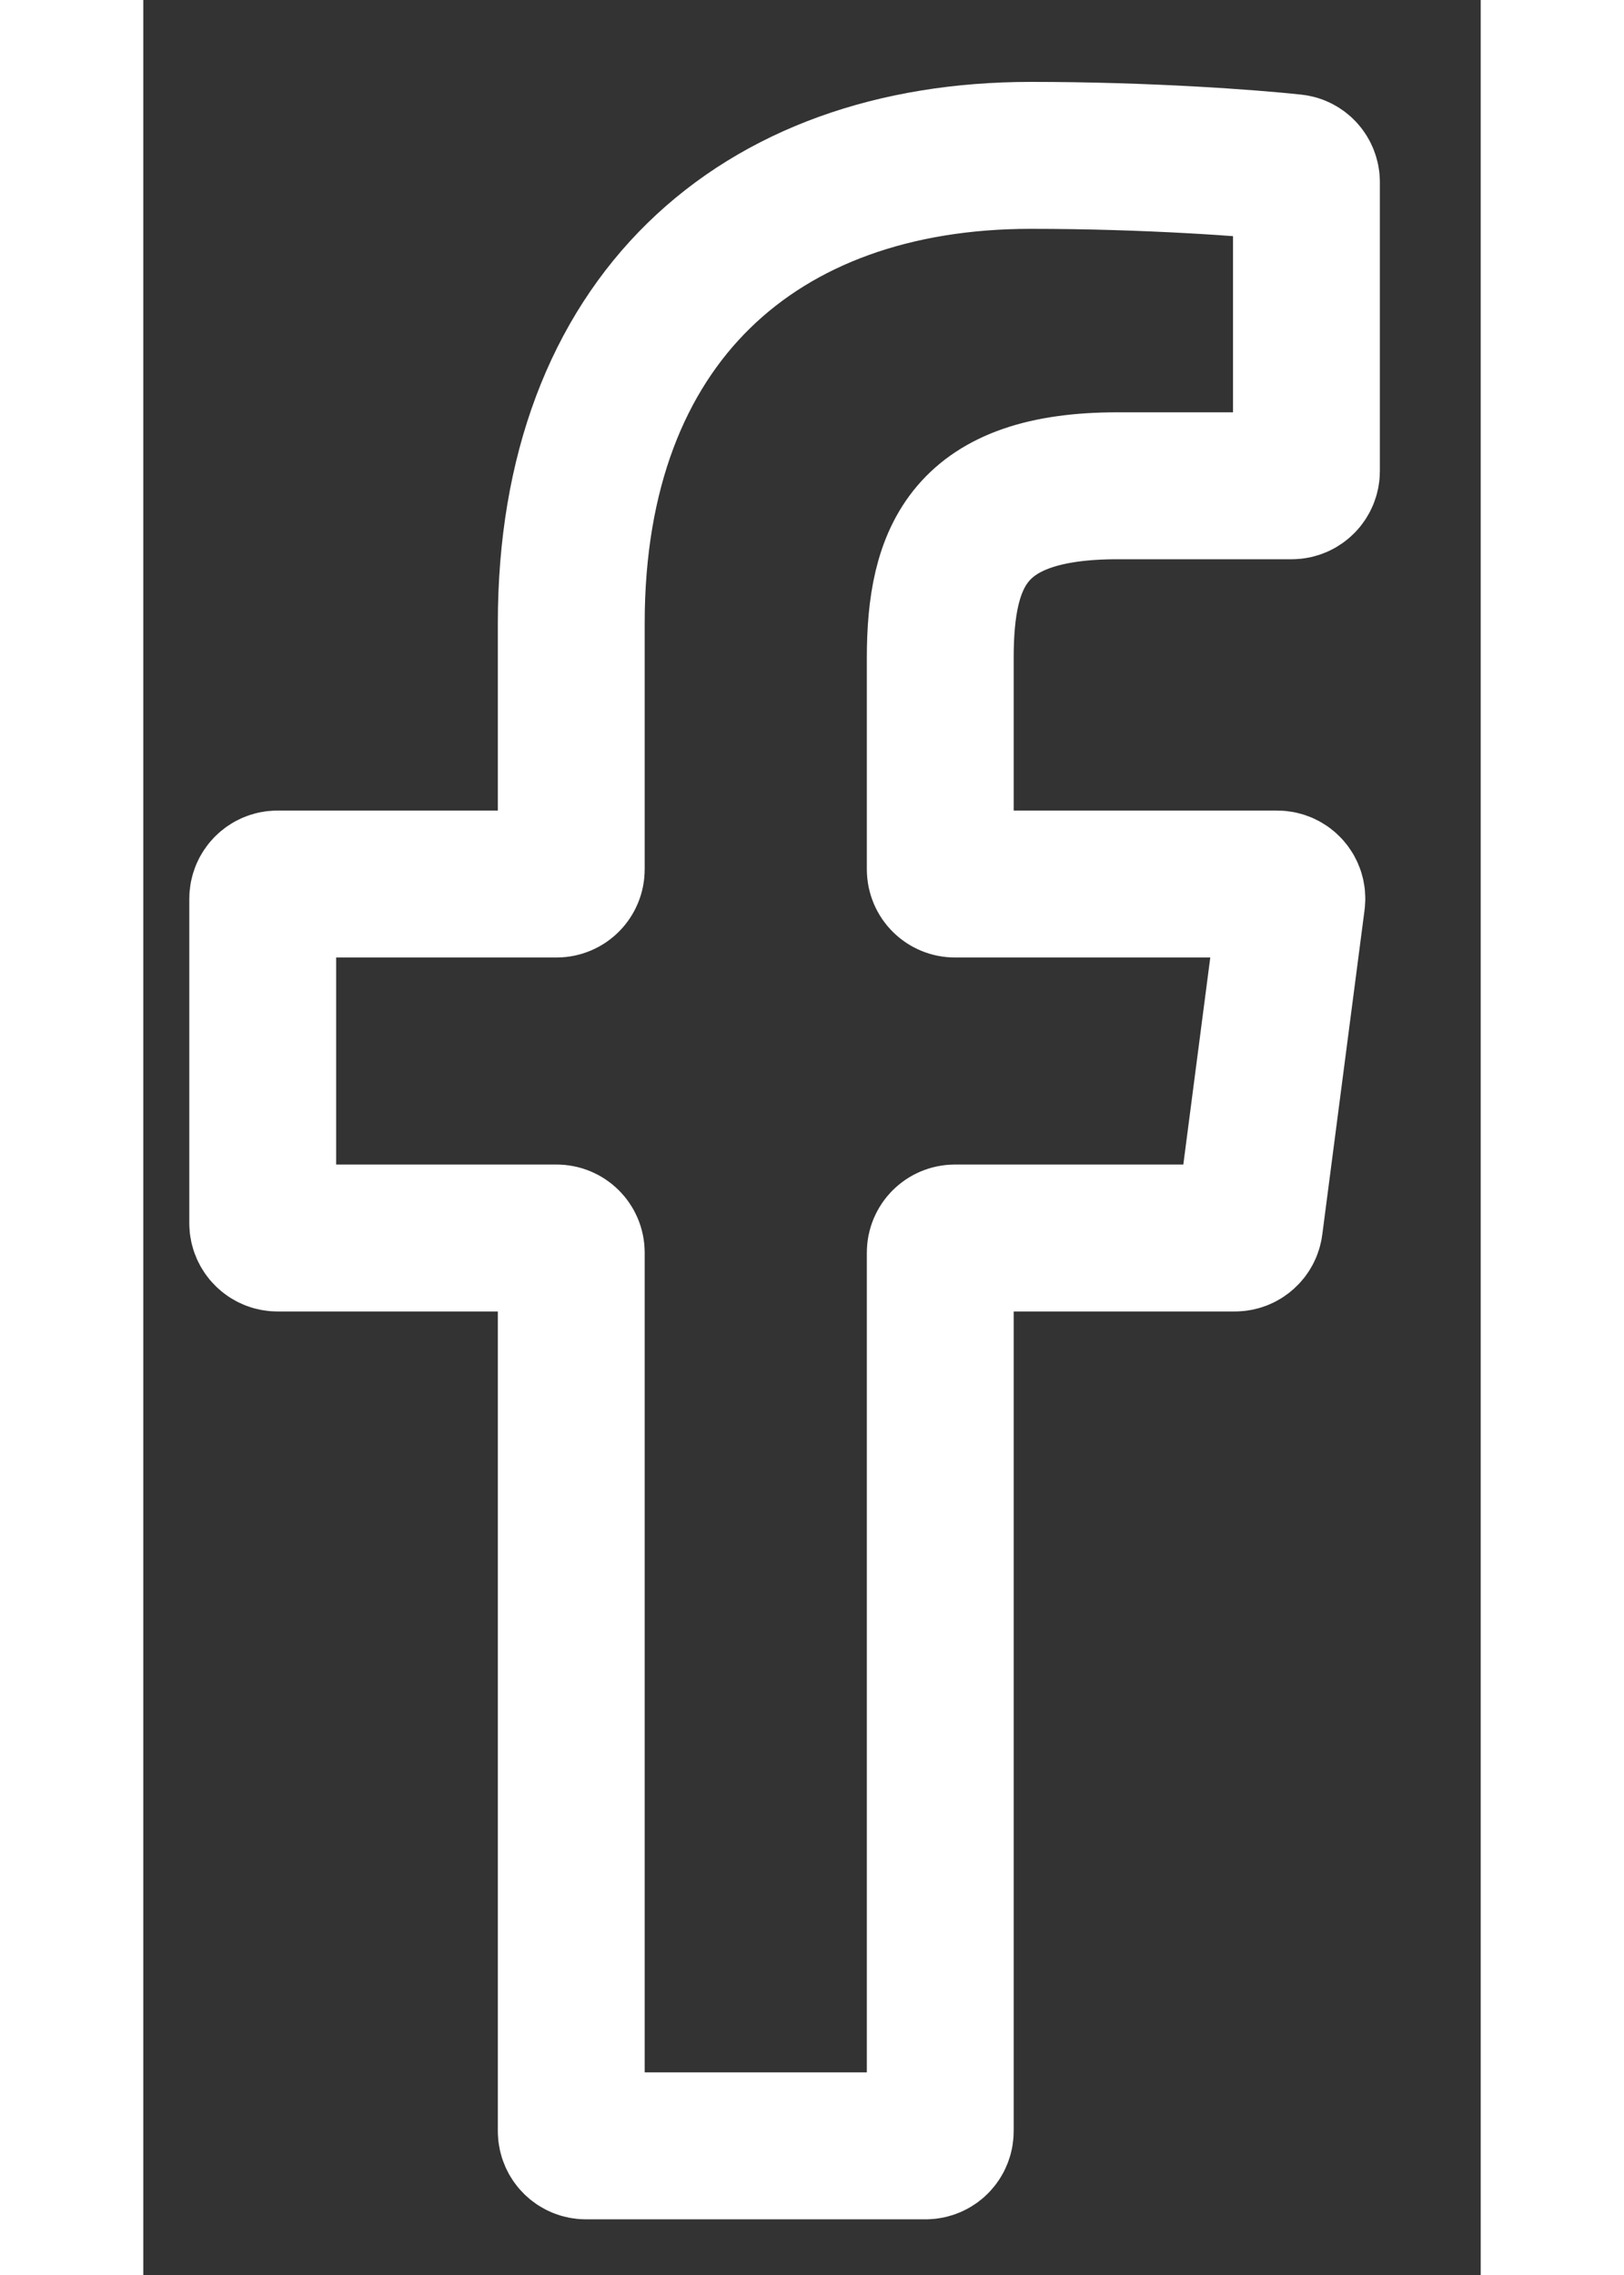 <svg width="10" height="14" viewBox="0 0 10 17" fill="none" xmlns="http://www.w3.org/2000/svg">
<rect x="0" y="0" width="10" height="17" fill="#333333" stroke="none"/>
<path fill-rule="evenodd" clip-rule="evenodd" d="M5.849 16.035C5.91 16.035 5.959 15.986 5.959 15.925V9.36C5.959 9.3 6.008 9.251 6.069 9.251H8.162C8.217 9.251 8.264 9.21 8.271 9.155L8.587 6.73C8.596 6.664 8.545 6.606 8.478 6.606H6.069C6.008 6.606 5.959 6.557 5.959 6.496V4.917C5.959 4.152 6.173 3.63 7.283 3.63L8.587 3.63C8.647 3.63 8.697 3.581 8.697 3.52V1.361C8.697 1.306 8.656 1.259 8.601 1.253C8.275 1.218 7.511 1.161 6.636 1.161C4.597 1.161 3.2 2.393 3.2 4.656V6.496C3.2 6.557 3.151 6.606 3.09 6.606H1.003C0.943 6.606 0.893 6.655 0.893 6.716V9.141C0.893 9.201 0.943 9.251 1.003 9.251H3.09C3.151 9.251 3.2 9.3 3.2 9.36V15.925C3.2 15.986 3.249 16.035 3.31 16.035H5.849Z" stroke="white" stroke-width="1.098"/>
</svg>
